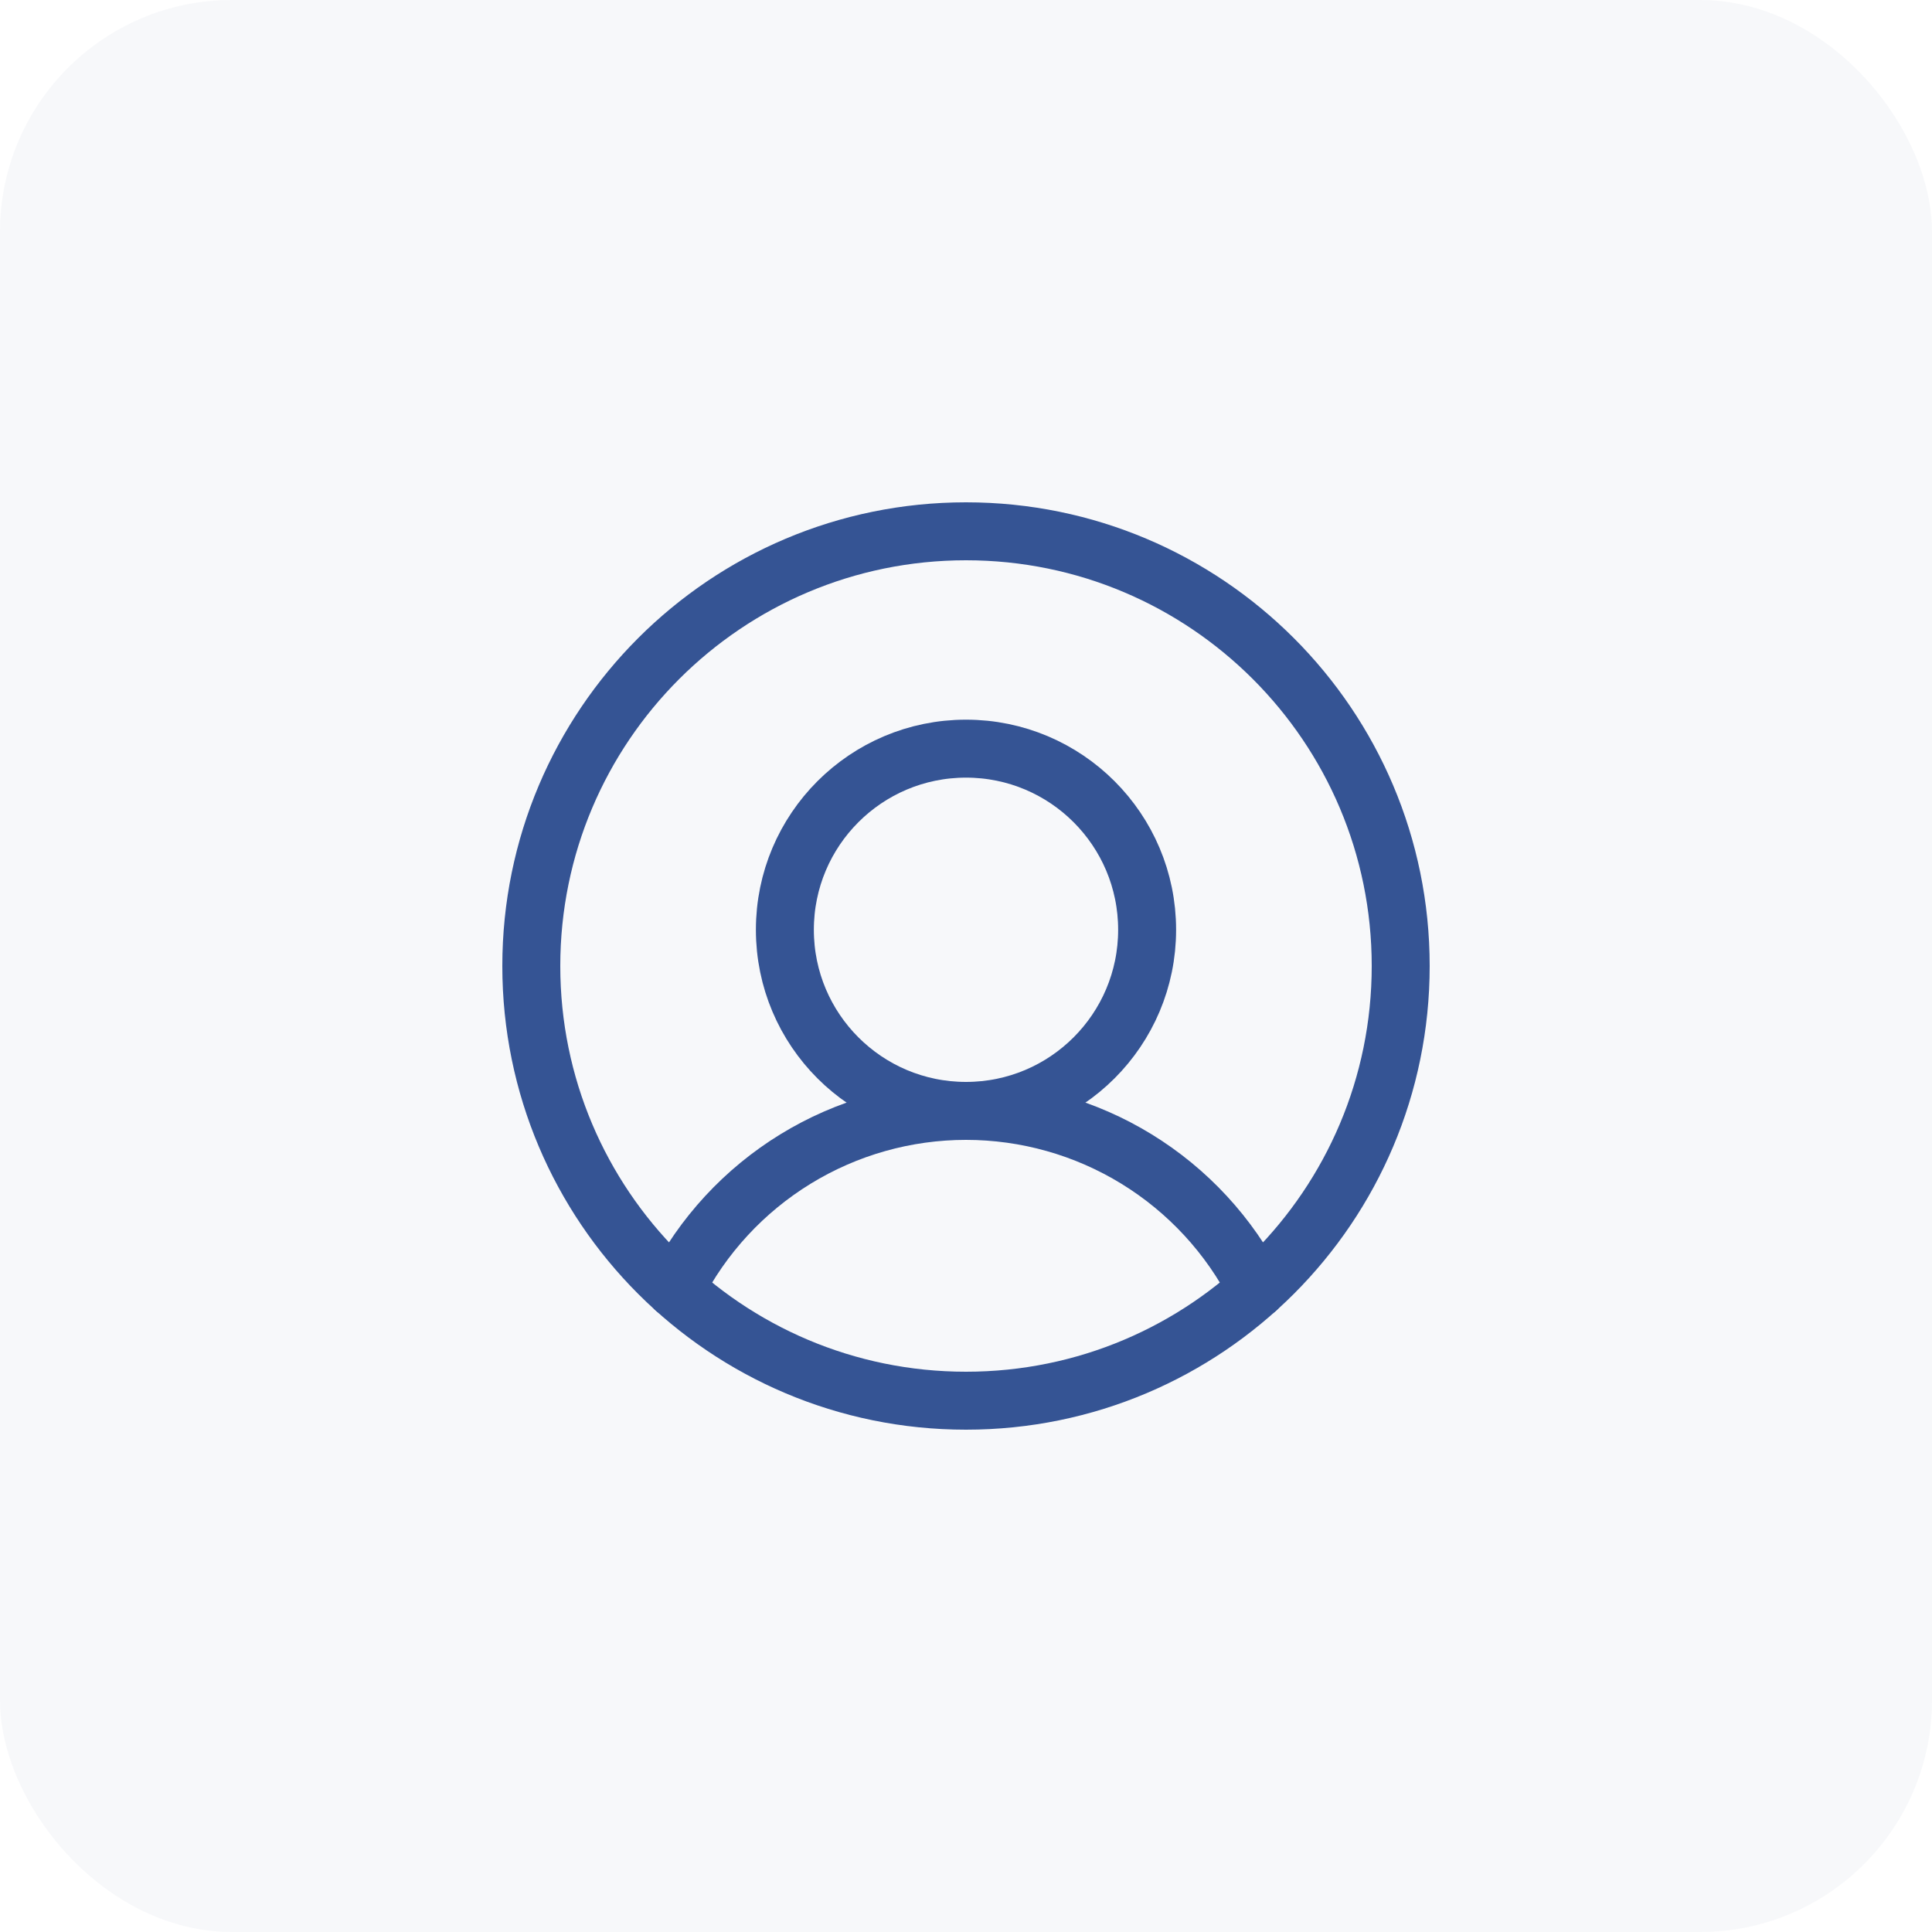 <?xml version="1.0" encoding="UTF-8"?> <svg xmlns="http://www.w3.org/2000/svg" width="100" height="100" viewBox="0 0 100 100" fill="none"> <rect width="100" height="100" rx="12" fill="#355494" fill-opacity="0.04"></rect> <path d="M50 72.5C62.426 72.5 72.5 62.426 72.5 50C72.5 37.574 62.426 27.5 50 27.5C37.574 27.5 27.5 37.574 27.5 50C27.5 62.426 37.574 72.5 50 72.5Z" stroke="#355494" stroke-width="3" stroke-miterlimit="10"></path> <path d="M50 57.5C55.178 57.5 59.375 53.303 59.375 48.125C59.375 42.947 55.178 38.75 50 38.75C44.822 38.75 40.625 42.947 40.625 48.125C40.625 53.303 44.822 57.5 50 57.5Z" stroke="#355494" stroke-width="3" stroke-miterlimit="10"></path> <path d="M34.953 66.728C36.365 63.951 38.519 61.62 41.174 59.991C43.83 58.362 46.885 57.5 50 57.5C53.115 57.5 56.17 58.362 58.826 59.991C61.481 61.62 63.635 63.951 65.047 66.728" stroke="#355494" stroke-width="3" stroke-linecap="round" stroke-linejoin="round"></path> </svg> 